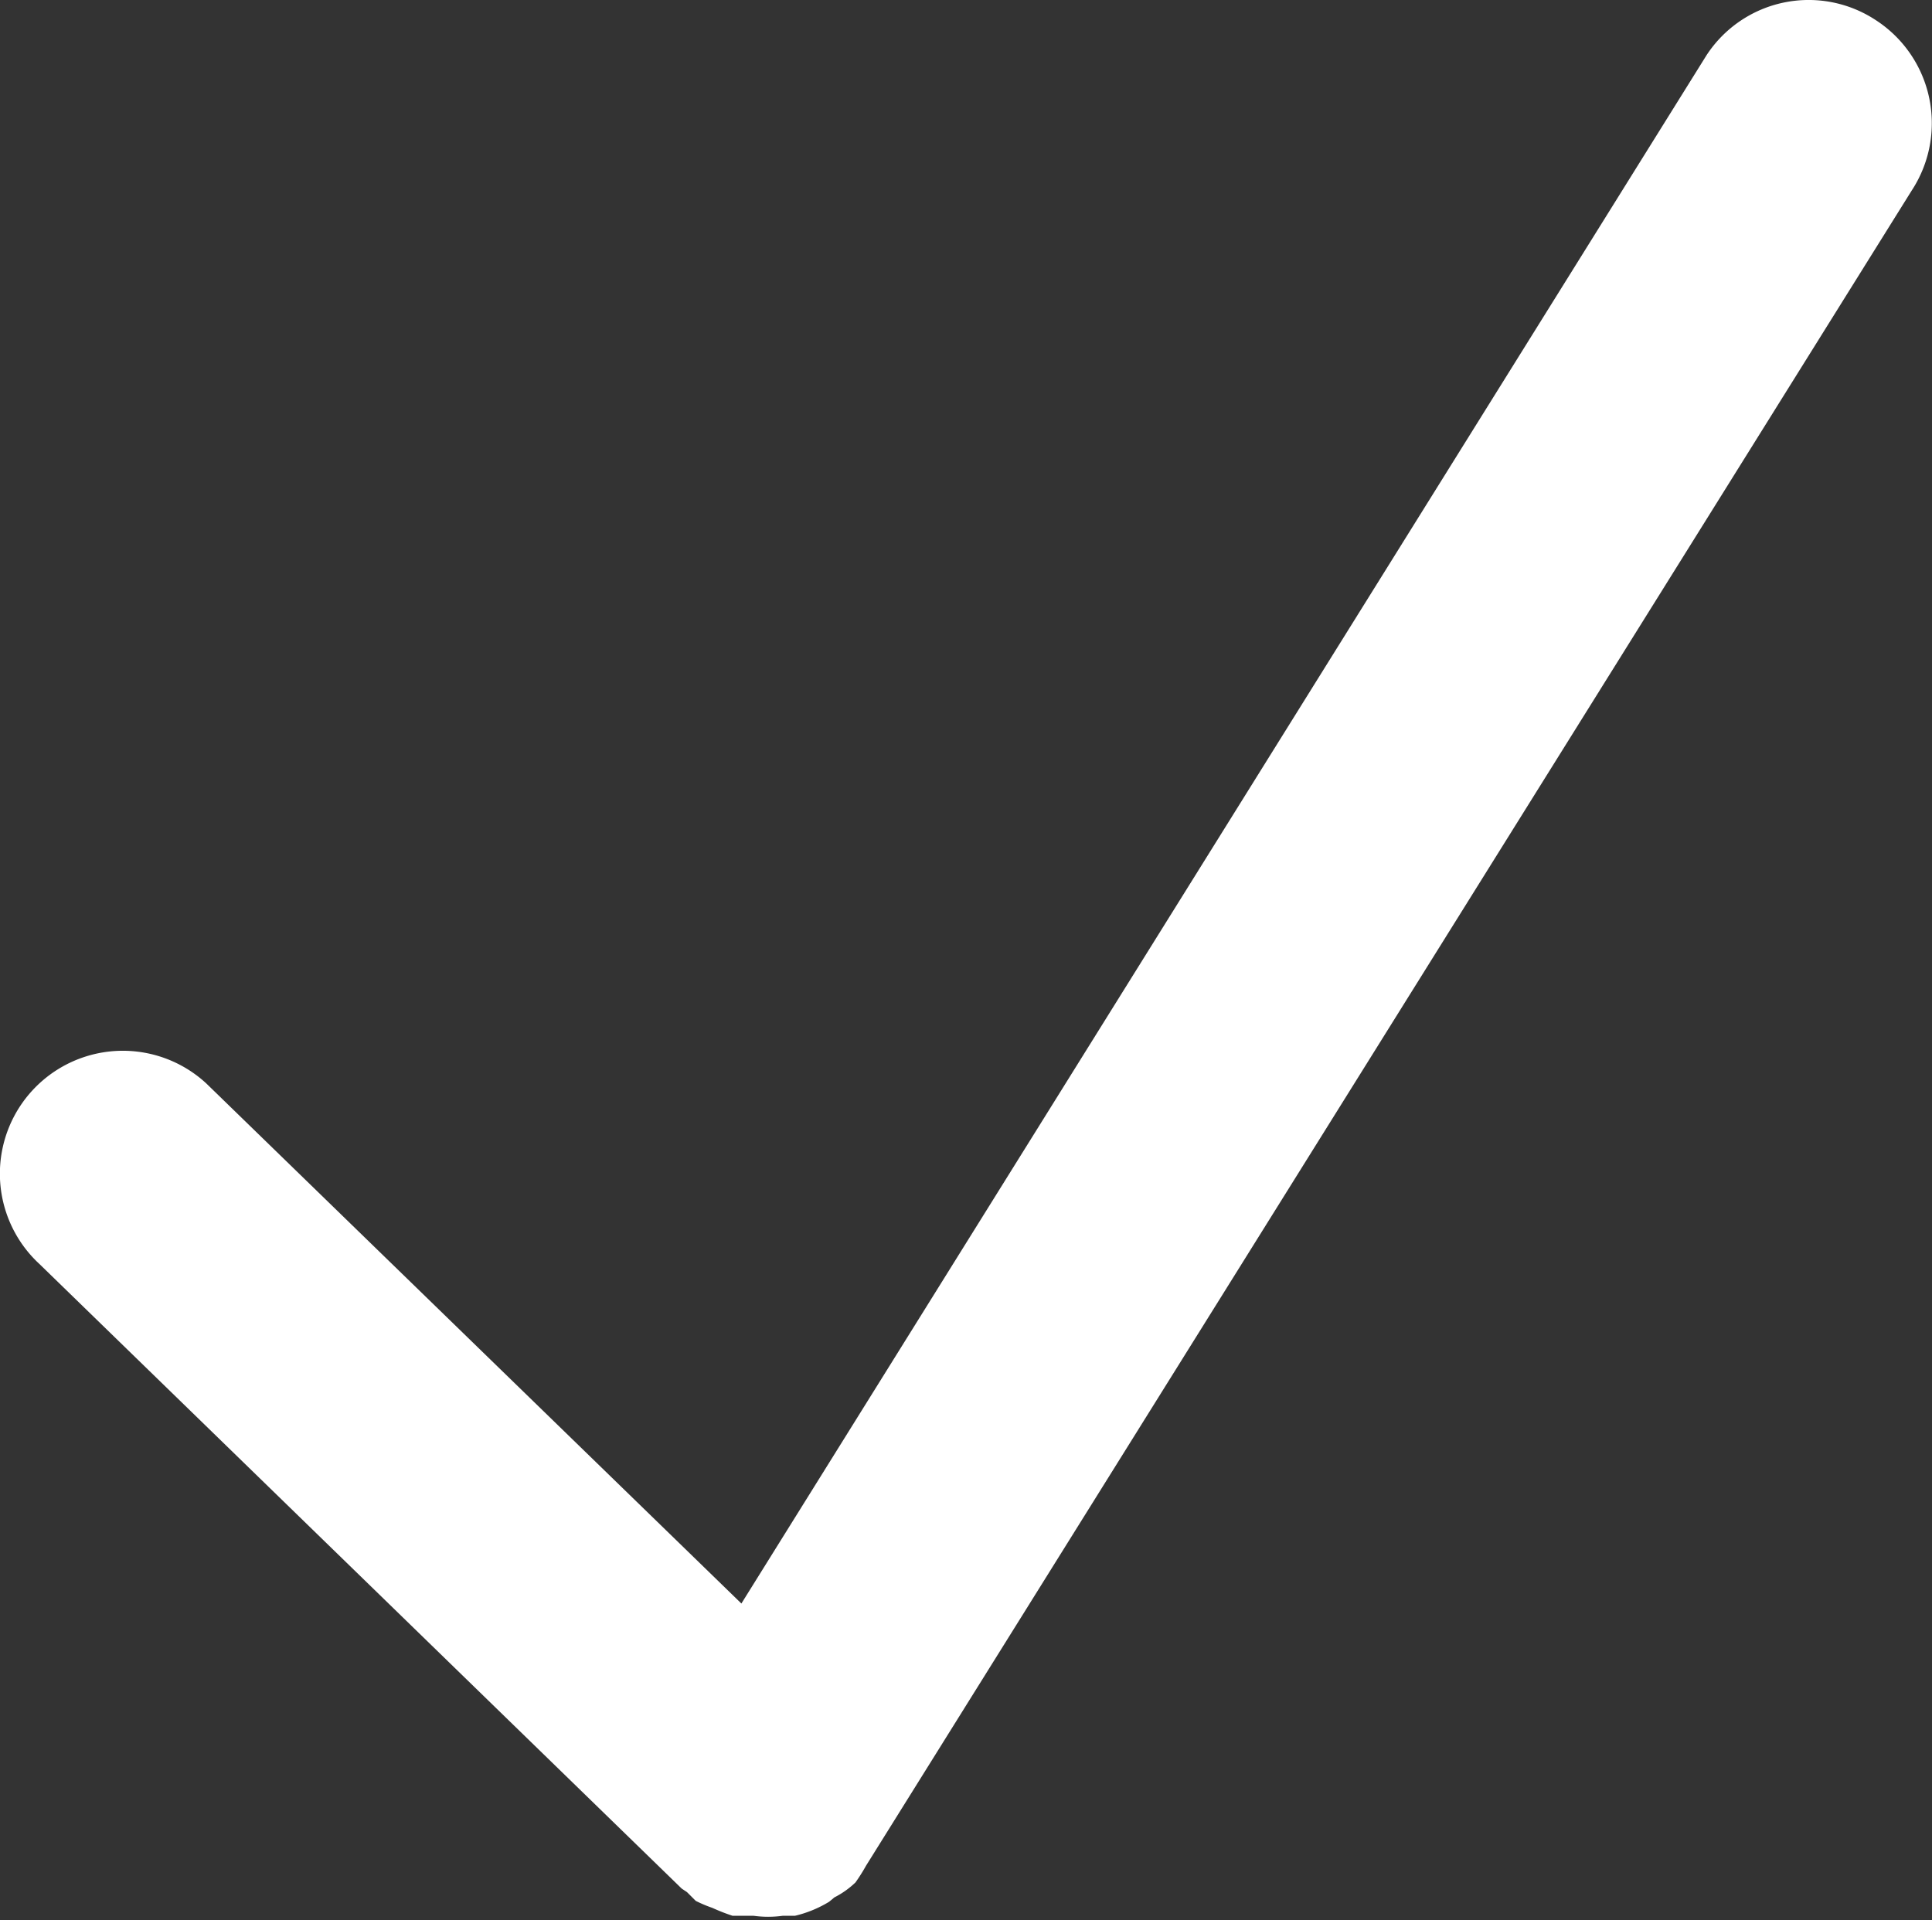<svg xmlns="http://www.w3.org/2000/svg" width="22.02" height="21.89" viewBox="0 0 22.02 21.89" fill="#fff"><rect x="0" y="0" width="22.02" height="21.89" fill="#333333" stroke="none"/><path d="M7.83,21.57l.1.1a1.54,1.54,0,0,0,.19.08,2.18,2.18,0,0,0,.23.09l.24,0a1.22,1.22,0,0,0,.33,0l.14,0a1.34,1.34,0,0,0,.39-.16l.06-.05a1,1,0,0,0,.24-.17,2,2,0,0,0,.12-.19h0L21.79,2.17A1.4,1.4,0,0,0,21.38.23a1.39,1.39,0,0,0-1.93.4l-11,17.65L2.35,12.35a1.4,1.4,0,0,0-1.9,2.06l7.32,7.12Z"/></svg>